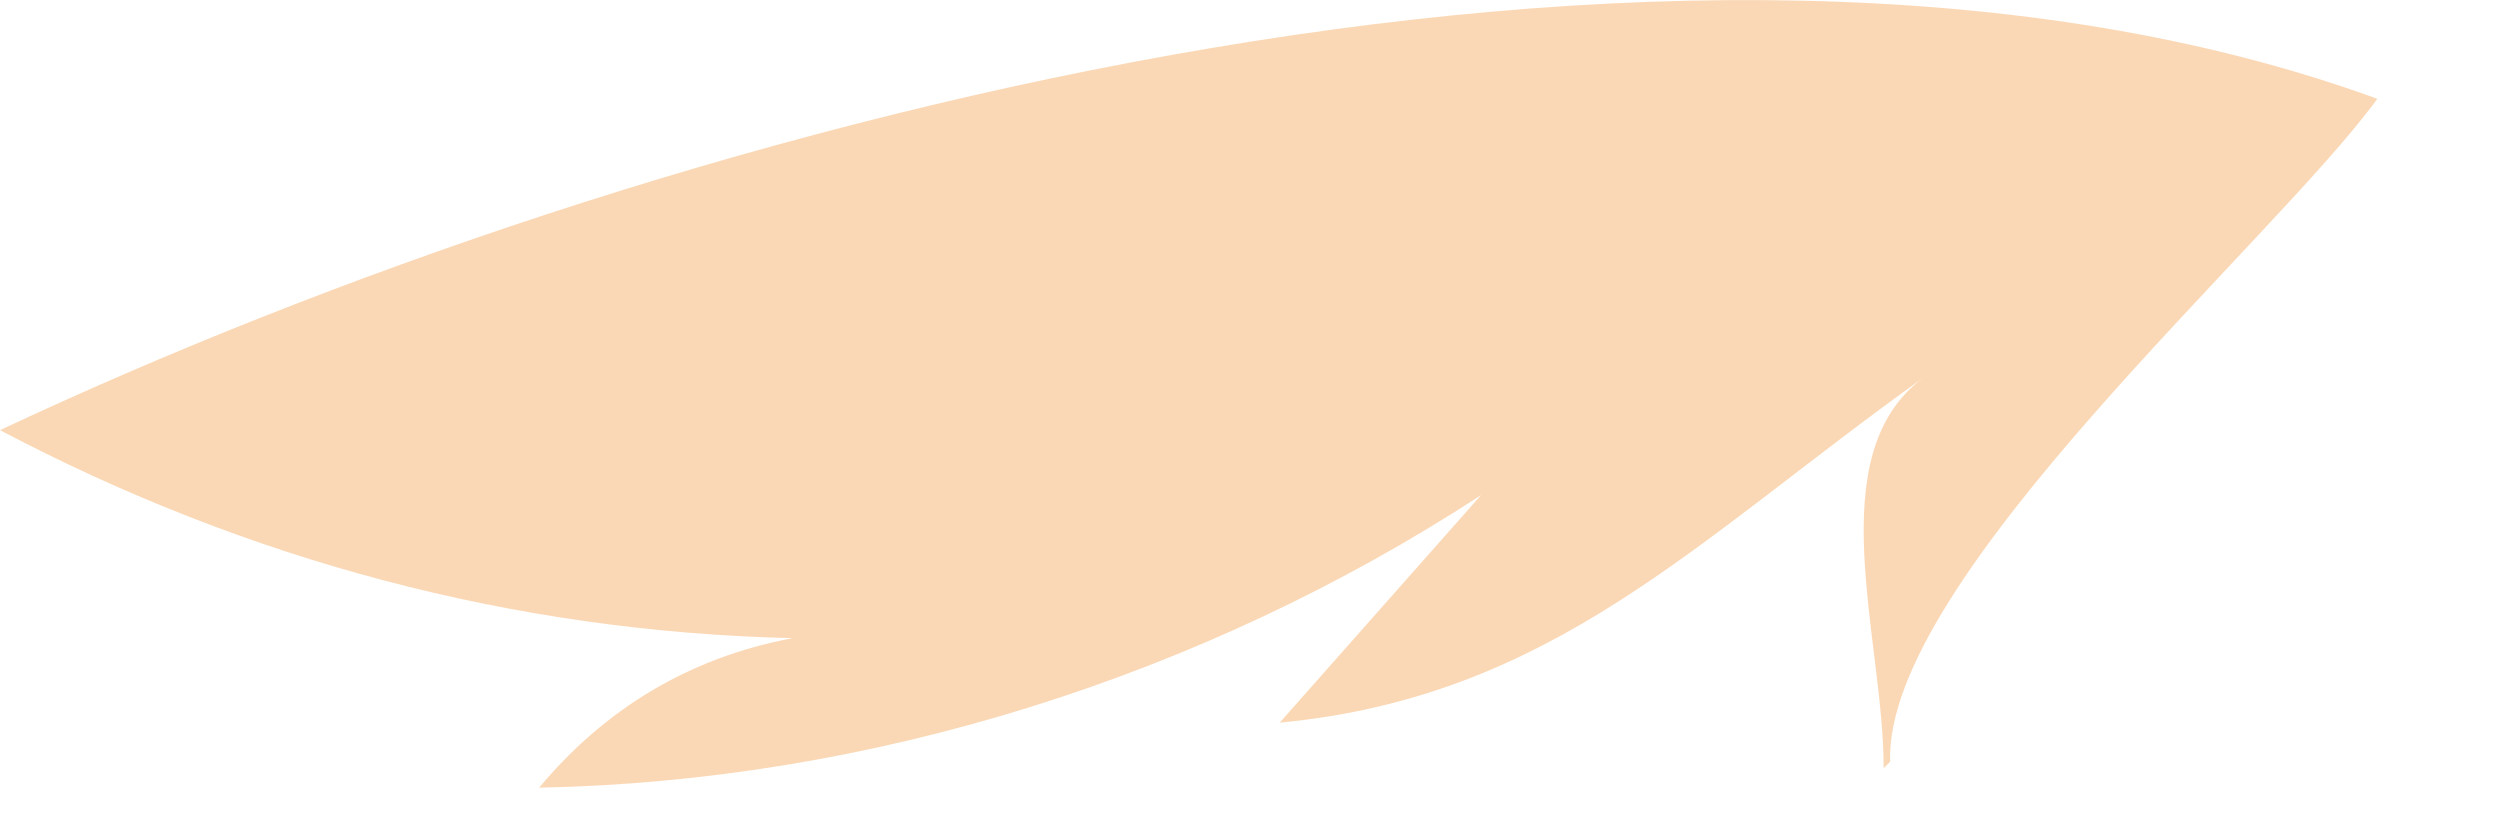 <?xml version="1.0" encoding="utf-8"?>
<svg xmlns="http://www.w3.org/2000/svg" fill="none" height="100%" overflow="visible" preserveAspectRatio="none" style="display: block;" viewBox="0 0 15 5" width="100%">
<path d="M11.302 4.609C11.302 3.829 10.913 2.737 11.536 2.269C10.172 3.244 9.315 4.18 7.678 4.336L8.886 2.971C7.21 4.063 5.223 4.687 3.235 4.726C3.625 4.258 4.131 3.946 4.755 3.829C3.079 3.79 1.481 3.361 0 2.581C3.897 0.749 10.094 -0.928 14.264 0.593C13.641 1.45 11.302 3.478 11.341 4.57L11.302 4.609Z" fill="#FBD8B5" id="Vector"/>
</svg>